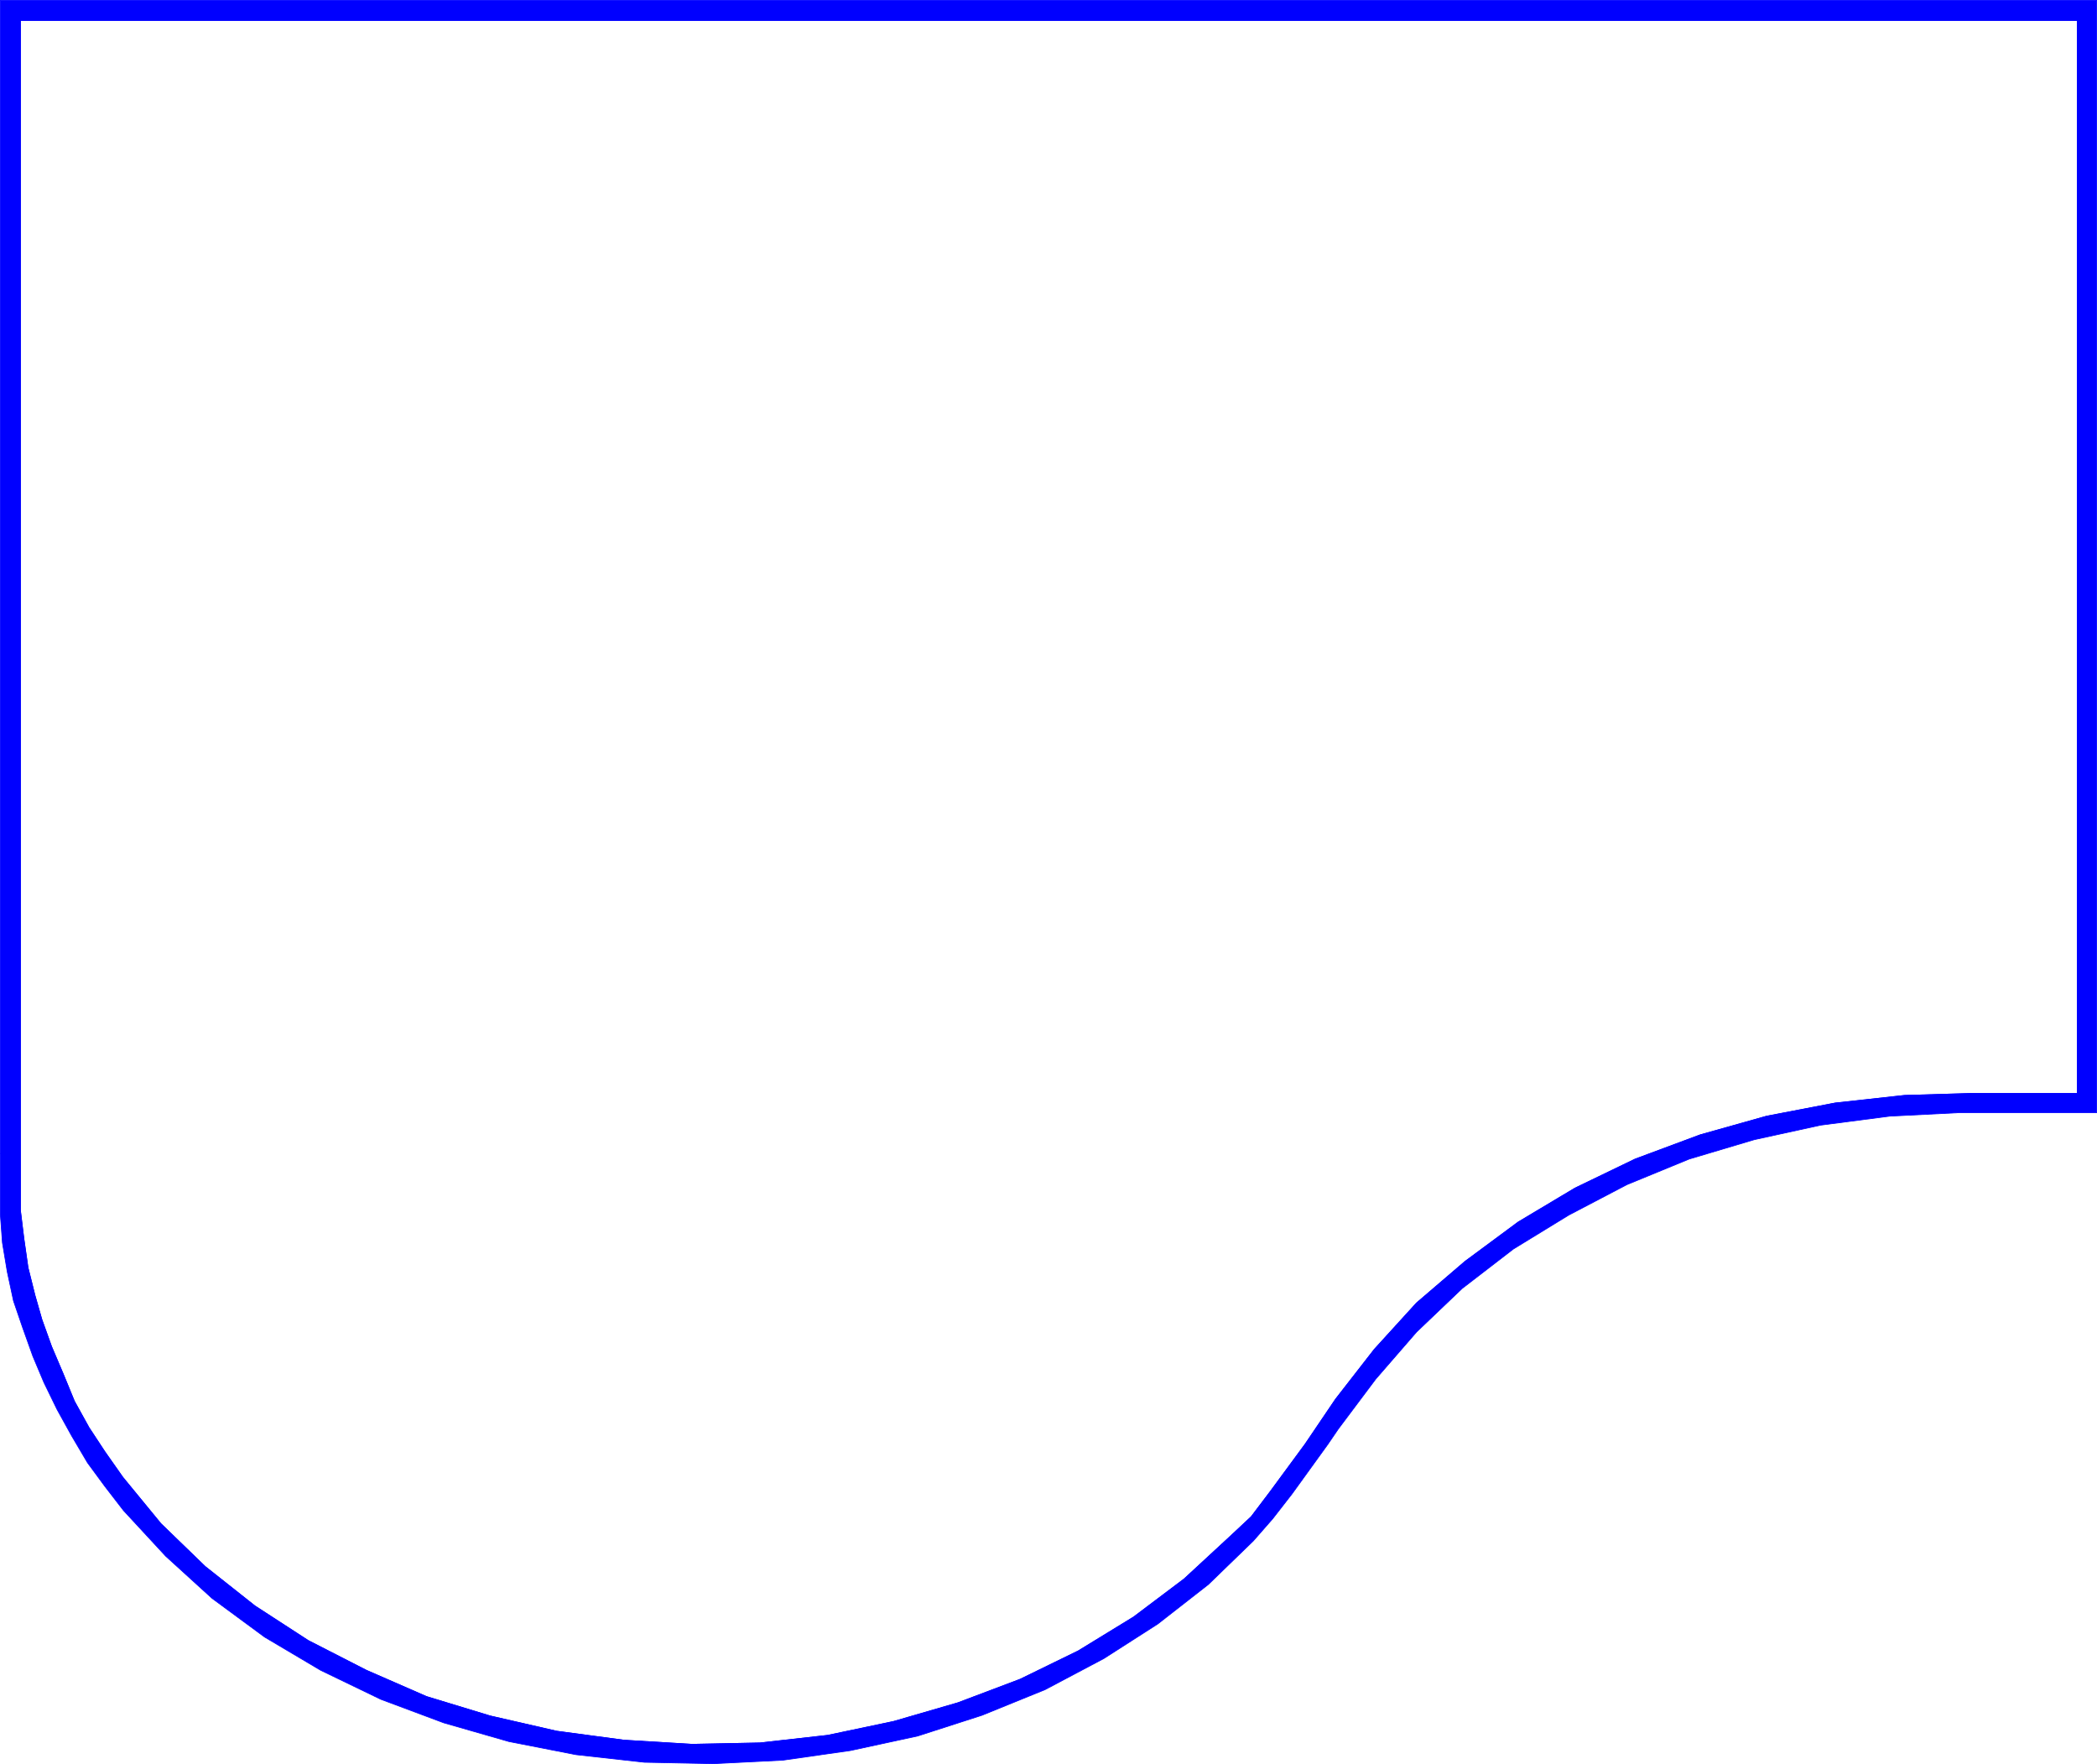 <?xml version="1.0" encoding="UTF-8" standalone="no"?>
<svg
   version="1.0"
   width="129.595mm"
   height="109.016mm"
   id="svg3"
   sodipodi:docname="Flow Chart Symbol 12.wmf"
   xmlns:inkscape="http://www.inkscape.org/namespaces/inkscape"
   xmlns:sodipodi="http://sodipodi.sourceforge.net/DTD/sodipodi-0.dtd"
   xmlns="http://www.w3.org/2000/svg"
   xmlns:svg="http://www.w3.org/2000/svg">
  <sodipodi:namedview
     id="namedview3"
     pagecolor="#ffffff"
     bordercolor="#000000"
     borderopacity="0.25"
     inkscape:showpageshadow="2"
     inkscape:pageopacity="0.0"
     inkscape:pagecheckerboard="0"
     inkscape:deskcolor="#d1d1d1"
     inkscape:document-units="mm" />
  <defs
     id="defs1">
    <pattern
       id="WMFhbasepattern"
       patternUnits="userSpaceOnUse"
       width="6"
       height="6"
       x="0"
       y="0" />
  </defs>
  <path
     style="fill:none;stroke:#0000ff;stroke-width:0.162px;stroke-linecap:round;stroke-linejoin:round;stroke-miterlimit:4;stroke-dasharray:none;stroke-opacity:1"
     d="m 4.767,269.435 v 13.25 l 0.808,6.625 0.97,6.786 1.616,6.463 1.616,5.655 2.262,6.302 2.747,6.463 2.586,6.302 3.394,6.14 3.717,5.655 4.202,5.978 8.888,10.826 10.342,10.018 11.635,9.21 12.443,8.079 13.574,6.948 14.059,6.14 14.867,4.524 15.514,3.555 15.675,2.101 15.998,0.969 15.837,-0.323 15.837,-1.777 15.352,-3.232 15.029,-4.363 14.544,-5.494 13.574,-6.625 12.928,-7.917 11.797,-8.887 10.666,-9.856 5.01,-4.686 4.525,-5.978 8.08,-10.987 7.11,-10.503 9.05,-11.634 9.858,-10.826 11.312,-9.695 12.443,-9.21 13.251,-7.917 14.059,-6.786 15.19,-5.655 15.514,-4.363 15.998,-3.07 16.16,-1.777 16.322,-0.485 h 24.078 V 4.767 H 4.767 v 264.669 0"
     id="path1" />
  <path
     style="fill:#0000ff;fill-opacity:1;fill-rule:evenodd;stroke:none"
     d="m 4.767,269.435 v 13.25 l 0.808,6.625 0.97,6.786 1.616,6.463 1.616,5.655 2.262,6.302 2.747,6.463 2.586,6.302 3.394,6.14 3.717,5.655 4.202,5.978 8.888,10.826 10.342,10.018 11.635,9.21 12.443,8.079 13.574,6.948 14.059,6.14 14.867,4.524 15.514,3.555 15.675,2.101 15.998,0.969 15.837,-0.323 15.837,-1.777 15.352,-3.232 15.029,-4.363 14.544,-5.494 13.574,-6.625 12.928,-7.917 11.797,-8.887 10.666,-9.856 5.01,-4.686 4.525,-5.978 8.08,-10.987 7.11,-10.503 9.05,-11.634 9.858,-10.826 11.312,-9.695 12.443,-9.21 13.251,-7.917 14.059,-6.786 15.19,-5.655 15.514,-4.363 15.998,-3.07 16.16,-1.777 16.322,-0.485 h 24.078 V 4.767 H 4.767 V 269.435 H 0.081 V 0.081 H 489.728 V 259.902 h -32.32 l -15.998,0.808 -16.16,2.101 -15.514,3.393 -15.19,4.524 -14.544,5.978 -13.574,7.11 -12.928,7.917 -11.958,9.21 -10.666,10.18 -9.534,10.987 -8.726,11.634 -2.424,3.555 -8.403,11.634 -4.525,5.817 -4.525,5.171 -10.504,10.18 -11.797,9.21 -12.605,8.079 -13.736,7.271 -14.706,5.978 -15.029,4.847 -15.675,3.393 -15.837,2.262 -16.16,0.808 -16.16,-0.323 -15.998,-1.777 -15.675,-3.07 -15.19,-4.363 -14.706,-5.494 -14.059,-6.786 -13.09,-7.756 -12.282,-9.049 -10.827,-9.856 -9.858,-10.664 -4.363,-5.655 -4.04,-5.494 -3.717,-6.302 -3.394,-6.14 -3.07,-6.302 -2.586,-6.14 -2.424,-6.786 -2.101,-6.14 -1.454,-6.786 -1.131,-6.786 -0.485,-6.625 v -6.463 -7.756 z"
     id="path2" />
  <path
     style="fill:none;stroke:#0000ff;stroke-width:0.162px;stroke-linecap:round;stroke-linejoin:round;stroke-miterlimit:4;stroke-dasharray:none;stroke-opacity:1"
     d="m 4.767,269.435 v 13.25 l 0.808,6.625 0.97,6.786 1.616,6.463 1.616,5.655 2.262,6.302 2.747,6.463 2.586,6.302 3.394,6.14 3.717,5.655 4.202,5.978 8.888,10.826 10.342,10.018 11.635,9.21 12.443,8.079 13.574,6.948 14.059,6.14 14.867,4.524 15.514,3.555 15.675,2.101 15.998,0.969 15.837,-0.323 15.837,-1.777 15.352,-3.232 15.029,-4.363 14.544,-5.494 13.574,-6.625 12.928,-7.917 11.797,-8.887 10.666,-9.856 5.01,-4.686 4.525,-5.978 8.08,-10.987 7.11,-10.503 9.05,-11.634 9.858,-10.826 11.312,-9.695 12.443,-9.21 13.251,-7.917 14.059,-6.786 15.19,-5.655 15.514,-4.363 15.998,-3.07 16.16,-1.777 16.322,-0.485 h 24.078 V 4.767 H 4.767 V 269.435 H 0.081 V 0.081 H 489.728 V 259.902 h -32.32 l -15.998,0.808 -16.16,2.101 -15.514,3.393 -15.19,4.524 -14.544,5.978 -13.574,7.11 -12.928,7.917 -11.958,9.21 -10.666,10.18 -9.534,10.987 -8.726,11.634 -2.424,3.555 -8.403,11.634 -4.525,5.817 -4.525,5.171 -10.504,10.18 -11.797,9.21 -12.605,8.079 -13.736,7.271 -14.706,5.978 -15.029,4.847 -15.675,3.393 -15.837,2.262 -16.16,0.808 -16.16,-0.323 -15.998,-1.777 -15.675,-3.07 -15.19,-4.363 -14.706,-5.494 -14.059,-6.786 -13.09,-7.756 -12.282,-9.049 -10.827,-9.856 -9.858,-10.664 -4.363,-5.655 -4.04,-5.494 -3.717,-6.302 -3.394,-6.14 -3.07,-6.302 -2.586,-6.14 -2.424,-6.786 -2.101,-6.14 -1.454,-6.786 -1.131,-6.786 -0.485,-6.625 v -6.463 -7.756 H 4.767 v 0"
     id="path3" />
</svg>
